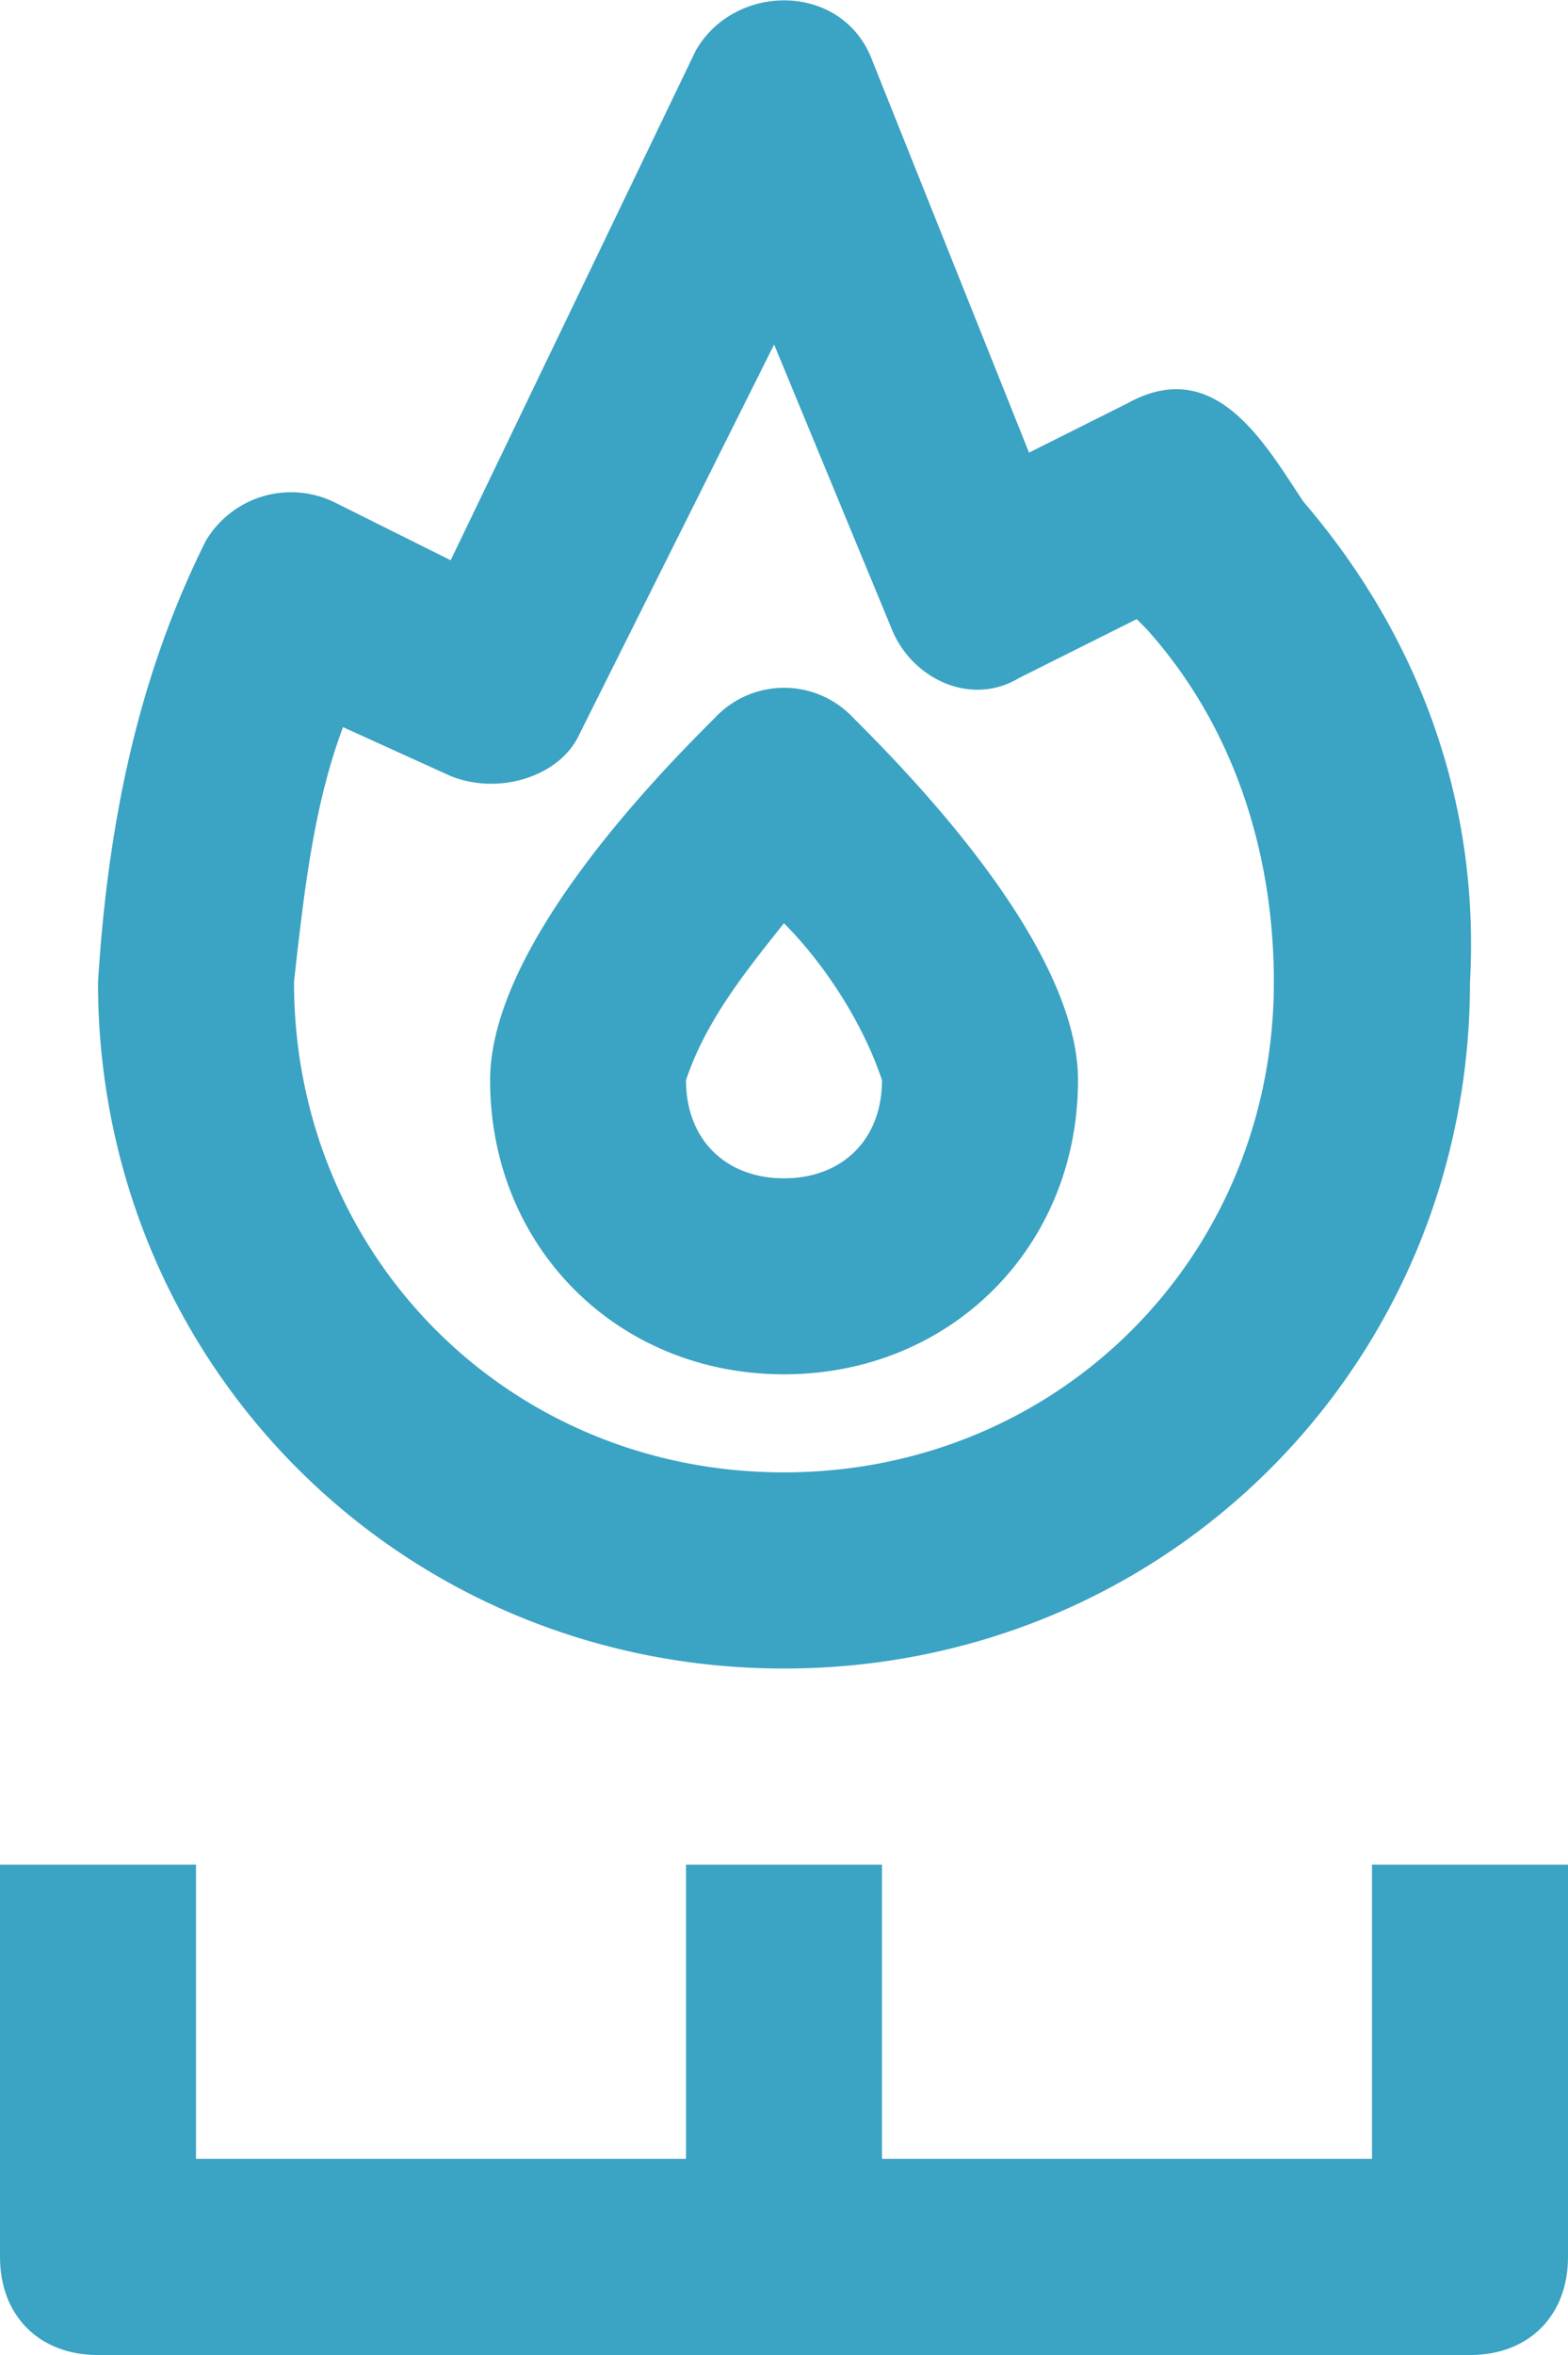 <svg xmlns="http://www.w3.org/2000/svg" viewBox="0 0 340.96 511.72"><defs><style>.cls-1{fill:#3ba3c3;}</style></defs><g id="Layer_2" data-name="Layer 2"><g id="Capa_1" data-name="Capa 1"><g id="surface1"><path class="cls-1" d="M298.34,405.17V469.1H191.79V405.17H149.17V469.1H42.62V405.17H0v85.24c0,12.78,8.52,21.31,21.31,21.31H319.65c12.79,0,21.31-8.53,21.31-21.31V405.17Z"/><path class="cls-1" d="M170.48,362.55c83.11,0,149.17-66.06,149.17-149.17C321.78,175,309,138.79,283.42,109c-8.52-12.78-19.18-32-38.36-21.31l-21.3,10.66-34.1-85.24c-6.4-17-29.83-17-38.36-2.13L98,121.74,72.45,109a21.55,21.55,0,0,0-27.7,8.53c-14.91,29.83-21.31,61.79-23.44,95.89C21.31,296.49,87.37,362.55,170.48,362.55ZM74.59,158,98,168.63c10.66,4.26,23.44,0,27.71-8.52l42.62-85.25,25.57,61.8c4.26,10.66,17.05,17.05,27.7,10.66l25.57-12.79,2.13,2.13C268.51,158,277,185.67,277,213.38c0,59.67-46.88,106.55-106.55,106.55S63.93,273.05,63.93,213.38C66.06,194.2,68.19,175,74.59,158Z"/><path class="cls-1" d="M170.48,298.62c36.23,0,63.93-27.7,63.93-63.93,0-29.83-38.36-68.19-49-78.85a20.6,20.6,0,0,0-29.83,0c-10.65,10.66-49,49-49,78.85C106.55,270.92,134.25,298.62,170.48,298.62Zm0-98c8.52,8.53,17.05,21.31,21.31,34.1,0,12.79-8.53,21.31-21.31,21.31s-21.31-8.52-21.31-21.31C153.43,221.9,162,211.25,170.48,200.59Z"/></g></g></g></svg>